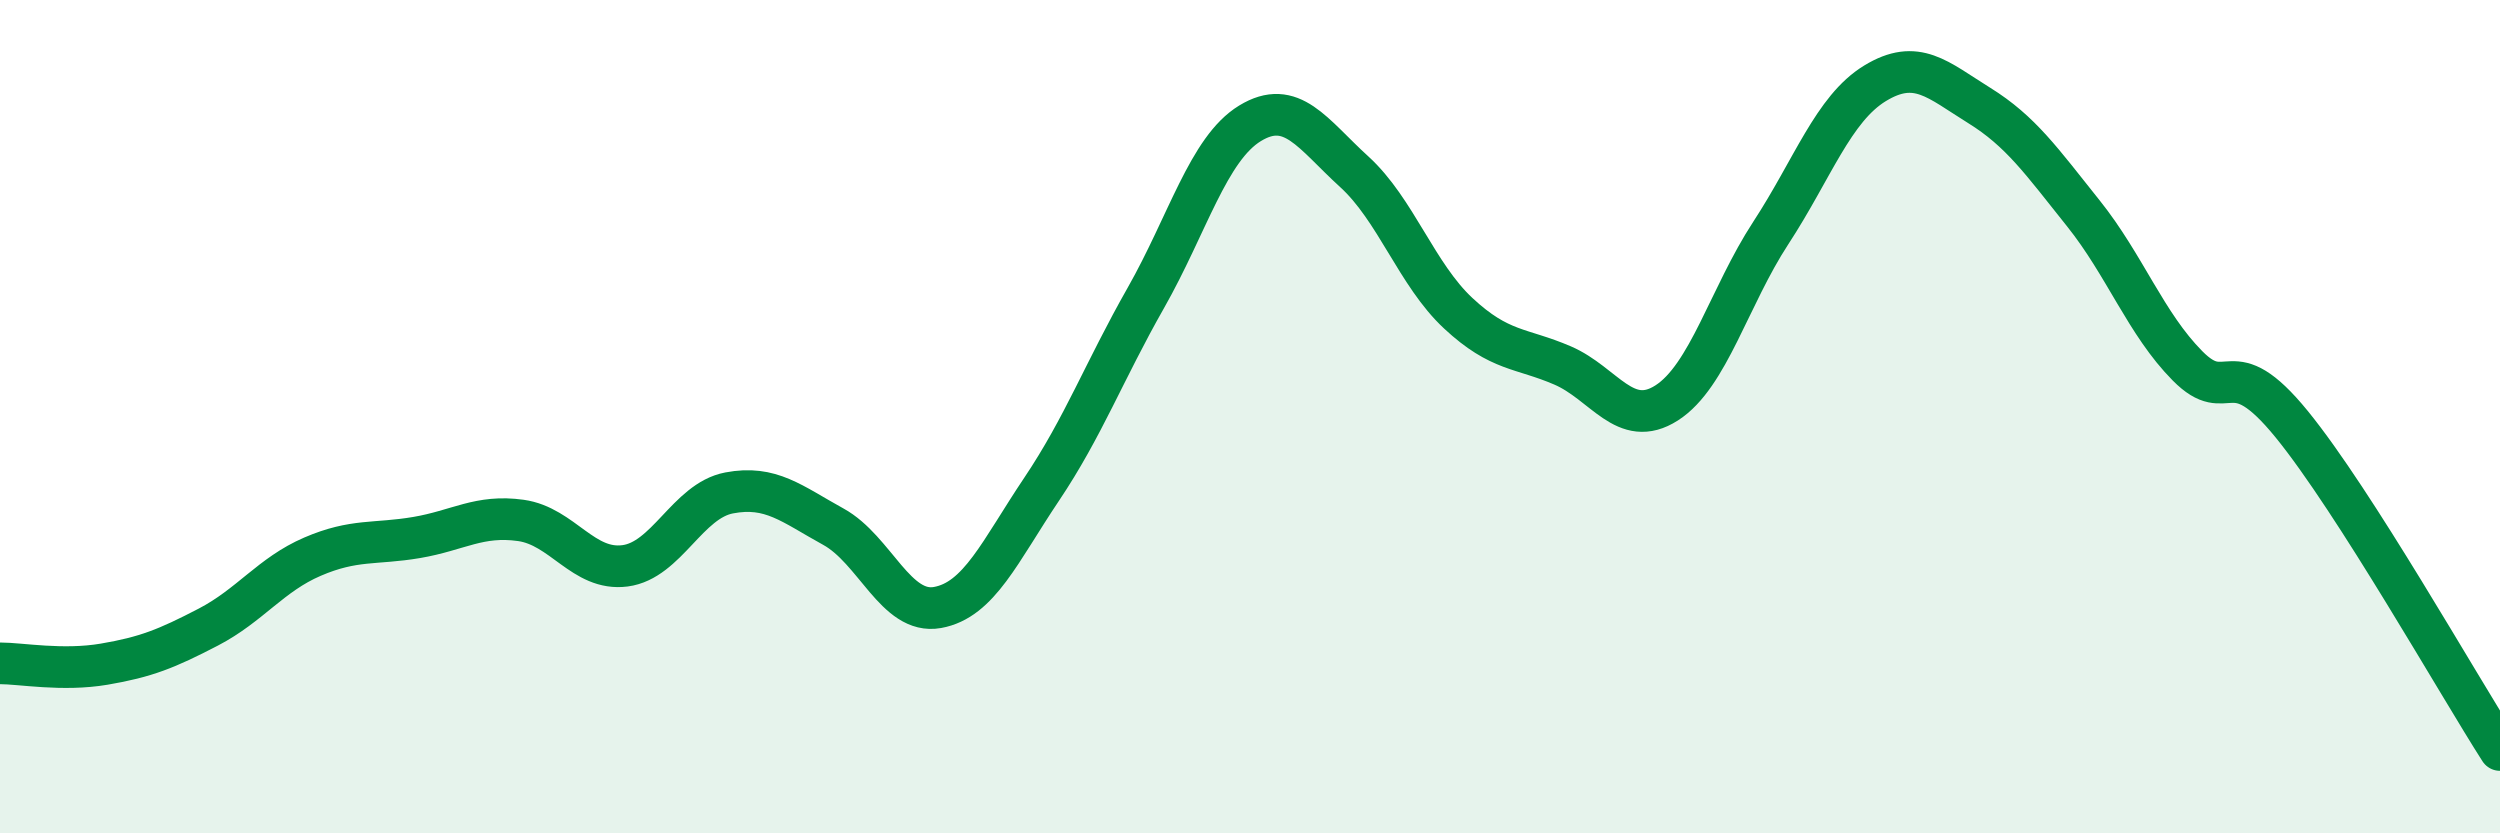 
    <svg width="60" height="20" viewBox="0 0 60 20" xmlns="http://www.w3.org/2000/svg">
      <path
        d="M 0,15.92 C 0.5,15.92 1.5,16.11 2.5,15.94 C 3.5,15.77 4,15.57 5,15.05 C 6,14.53 6.5,13.79 7.5,13.36 C 8.5,12.93 9,13.07 10,12.9 C 11,12.73 11.5,12.35 12.5,12.49 C 13.5,12.63 14,13.71 15,13.58 C 16,13.45 16.5,12.02 17.5,11.83 C 18.5,11.64 19,12.09 20,12.64 C 21,13.19 21.5,14.76 22.5,14.58 C 23.5,14.4 24,13.23 25,11.74 C 26,10.25 26.5,8.91 27.5,7.15 C 28.5,5.39 29,3.57 30,2.96 C 31,2.35 31.5,3.21 32.5,4.12 C 33.5,5.03 34,6.59 35,7.52 C 36,8.45 36.5,8.34 37.5,8.77 C 38.5,9.2 39,10.31 40,9.67 C 41,9.03 41.5,7.12 42.5,5.59 C 43.5,4.06 44,2.61 45,2 C 46,1.39 46.5,1.91 47.5,2.53 C 48.5,3.15 49,3.87 50,5.12 C 51,6.37 51.5,7.77 52.5,8.78 C 53.5,9.79 53.5,8.34 55,10.18 C 56.5,12.02 59,16.44 60,18L60 20L0 20Z"
        fill="#008740"
        opacity="0.1"
        stroke-linecap="round"
        stroke-linejoin="round"
      />
      <path
        d="M 0,15.92 C 0.5,15.92 1.5,16.11 2.5,15.94 C 3.5,15.77 4,15.57 5,15.05 C 6,14.53 6.5,13.79 7.5,13.36 C 8.5,12.93 9,13.07 10,12.9 C 11,12.73 11.5,12.35 12.5,12.49 C 13.5,12.63 14,13.71 15,13.58 C 16,13.45 16.5,12.02 17.5,11.83 C 18.5,11.64 19,12.09 20,12.64 C 21,13.19 21.5,14.76 22.5,14.58 C 23.5,14.4 24,13.23 25,11.74 C 26,10.25 26.5,8.91 27.5,7.15 C 28.5,5.39 29,3.57 30,2.96 C 31,2.35 31.5,3.21 32.5,4.12 C 33.5,5.03 34,6.59 35,7.52 C 36,8.45 36.5,8.34 37.5,8.77 C 38.5,9.2 39,10.31 40,9.67 C 41,9.03 41.5,7.12 42.5,5.59 C 43.5,4.06 44,2.61 45,2 C 46,1.39 46.5,1.91 47.5,2.53 C 48.5,3.15 49,3.87 50,5.12 C 51,6.37 51.5,7.77 52.5,8.78 C 53.5,9.79 53.5,8.34 55,10.18 C 56.5,12.02 59,16.44 60,18"
        stroke="#008740"
        stroke-width="1"
        fill="none"
        stroke-linecap="round"
        stroke-linejoin="round"
      />
    </svg>
  
